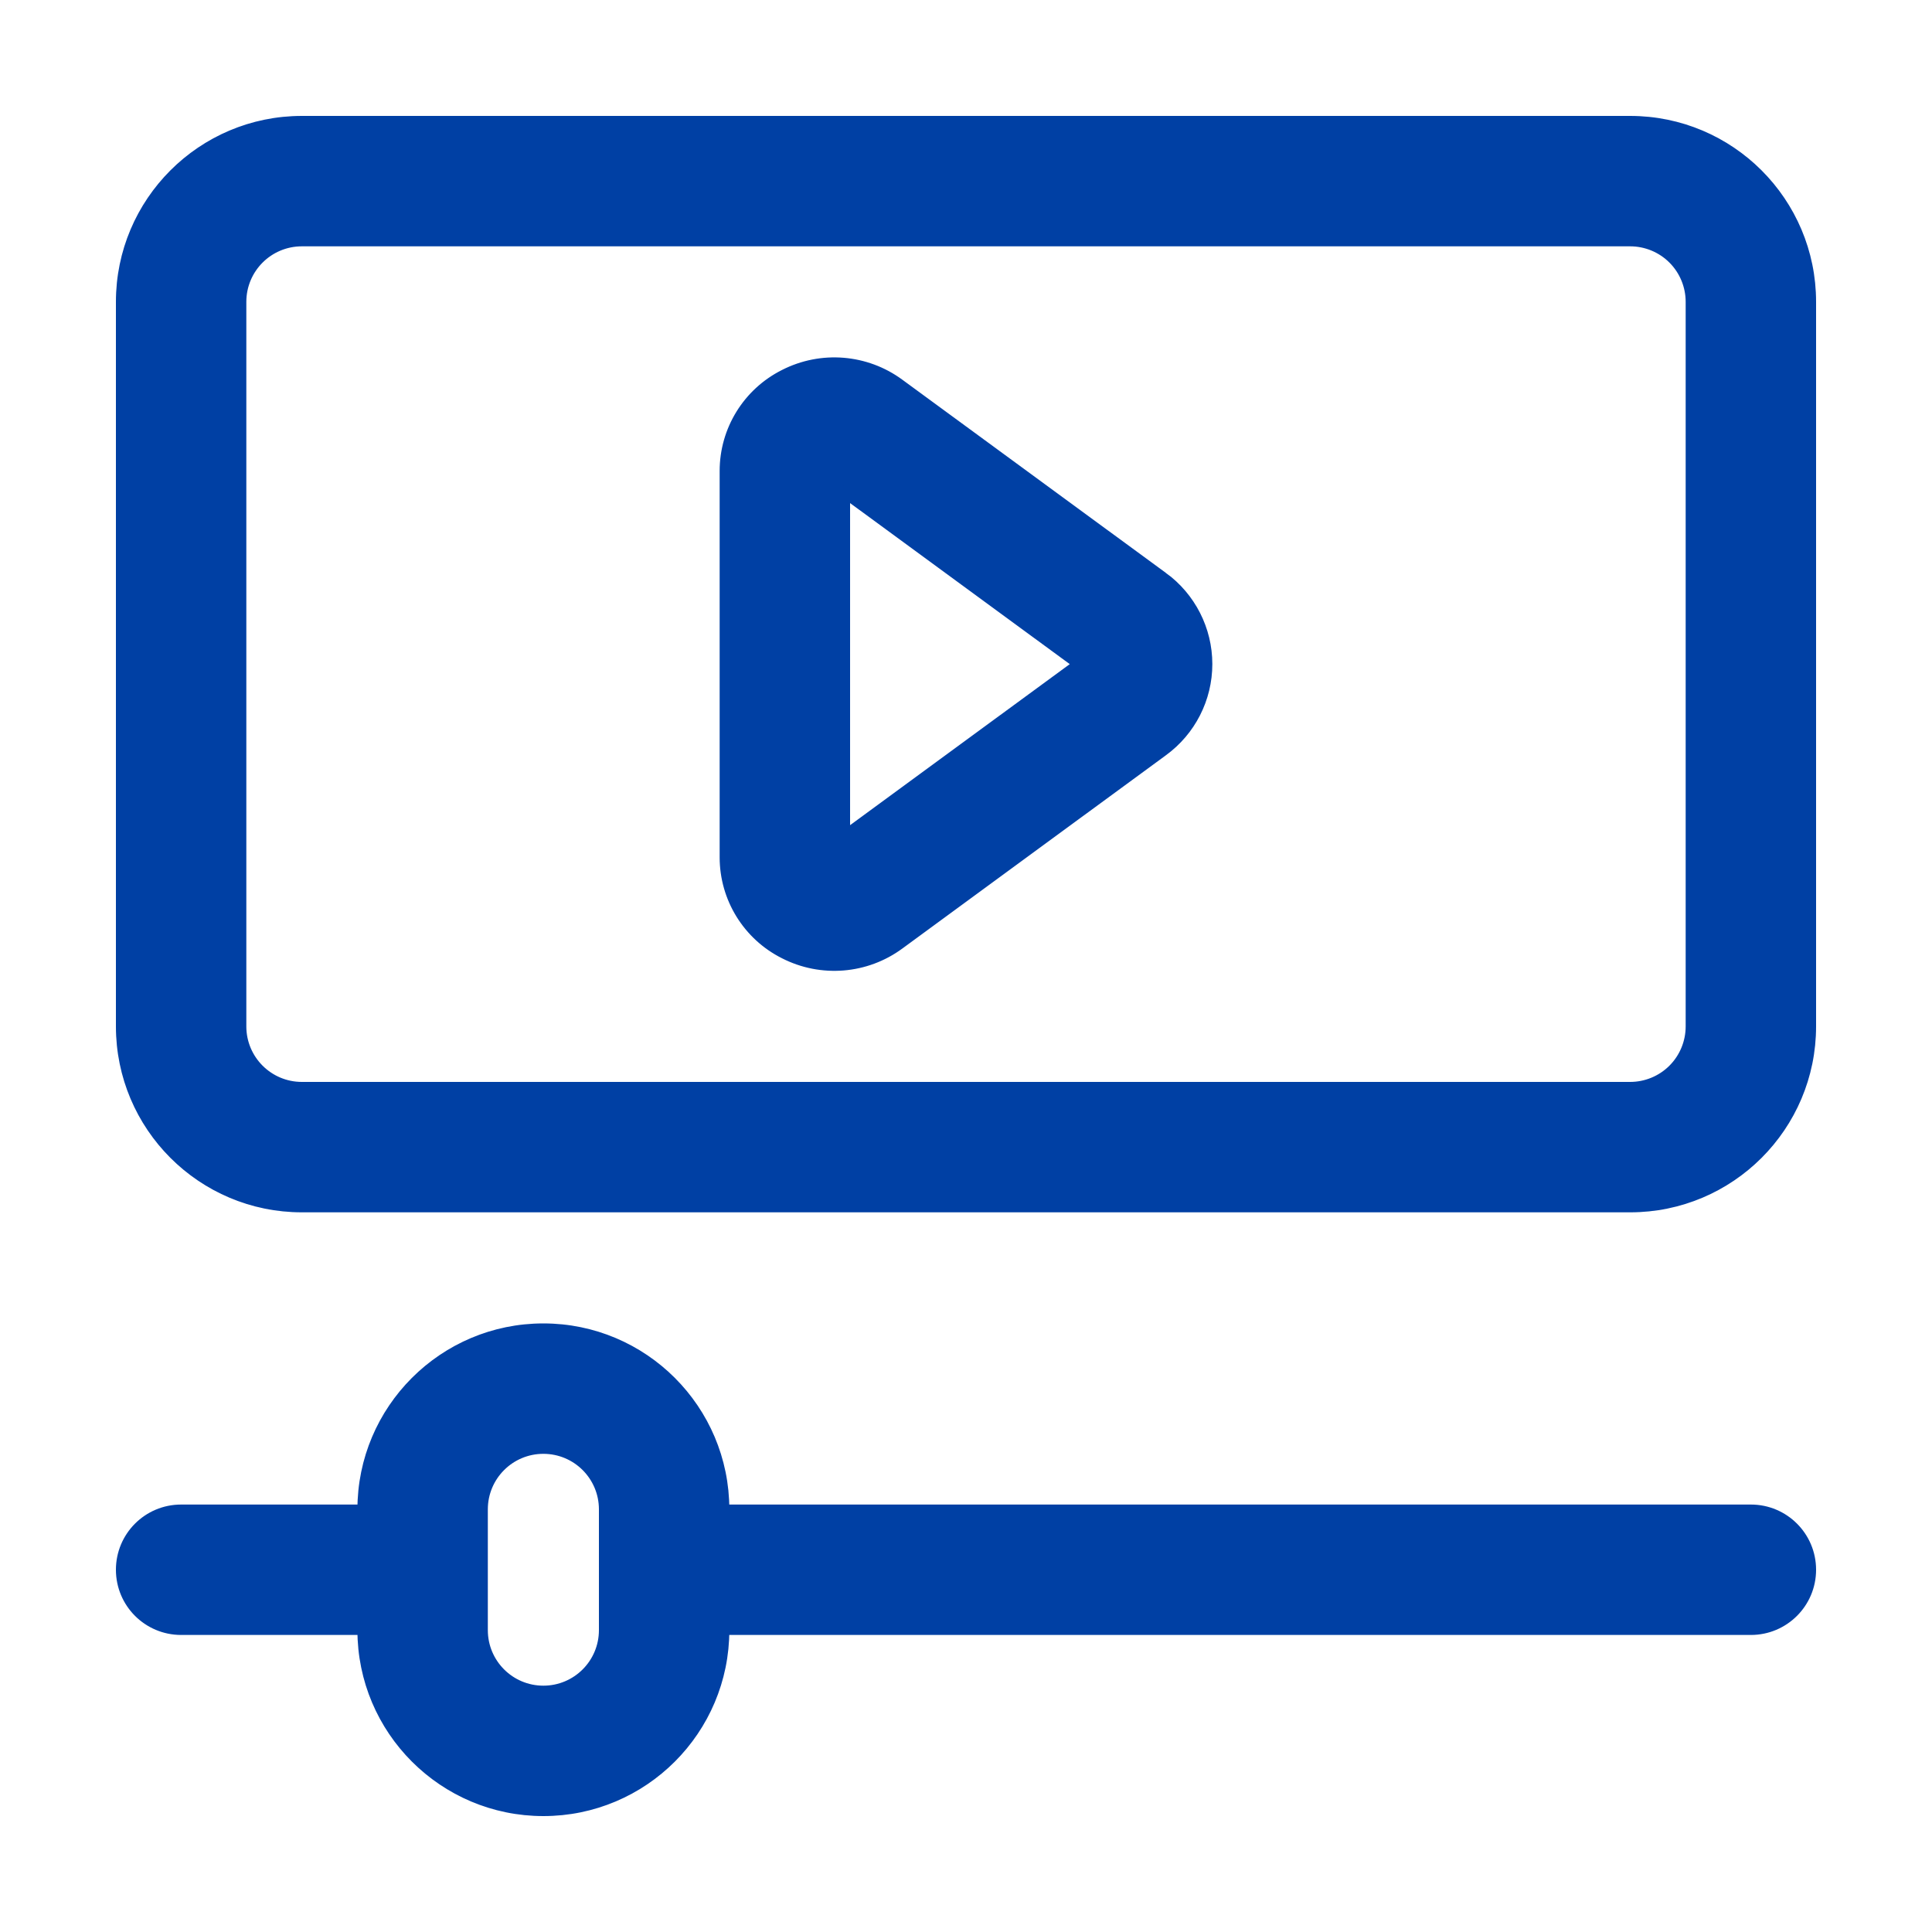 <?xml version="1.0" encoding="UTF-8"?> <svg xmlns="http://www.w3.org/2000/svg" viewBox="0 0 100 100" fill-rule="evenodd"><path d="m84.375 6.25h-68.75c-5.176 0-9.375 4.199-9.375 9.375v37.5c0 5.176 4.199 9.375 9.375 9.375h68.75c5.176 0 9.375-4.199 9.375-9.375v-37.5c0-5.176-4.199-9.375-9.375-9.375zm3.125 46.875c0 0.828-0.328 1.625-0.914 2.211-0.586 0.586-1.383 0.914-2.211 0.914h-68.75c-1.727 0-3.125-1.398-3.125-3.125v-37.5c0-1.727 1.398-3.125 3.125-3.125h68.75c0.828 0 1.625 0.328 2.211 0.914 0.586 0.586 0.914 1.383 0.914 2.211zm-27.301-23.27-13.637-9.996c-1.738-1.281-4.051-1.469-5.977-0.484-1.891 0.949-3.086 2.883-3.086 5v20c0 2.117 1.195 4.051 3.086 5 1.926 0.984 4.238 0.797 5.977-0.484l13.637-10c1.445-1.051 2.301-2.731 2.301-4.519 0-1.785-0.855-3.465-2.301-4.519zm-16.449 13.348v-17.656l12.043 8.828zm46.875 34.922h-53.125c0-5.176-4.199-9.375-9.375-9.375s-9.375 4.199-9.375 9.375h-9.375c-1.727 0-3.125 1.398-3.125 3.125s1.398 3.125 3.125 3.125h9.375c0 5.176 4.199 9.375 9.375 9.375s9.375-4.199 9.375-9.375h53.125c1.727 0 3.125-1.398 3.125-3.125s-1.398-3.125-3.125-3.125zm-59.375 6.25c0 1.727-1.398 3.125-3.125 3.125s-3.125-1.398-3.125-3.125v-6.25c0-1.727 1.398-3.125 3.125-3.125s3.125 1.398 3.125 3.125z" fill="#0040a4" stroke-width="0.5" stroke="#0040a4"></path></svg> 
